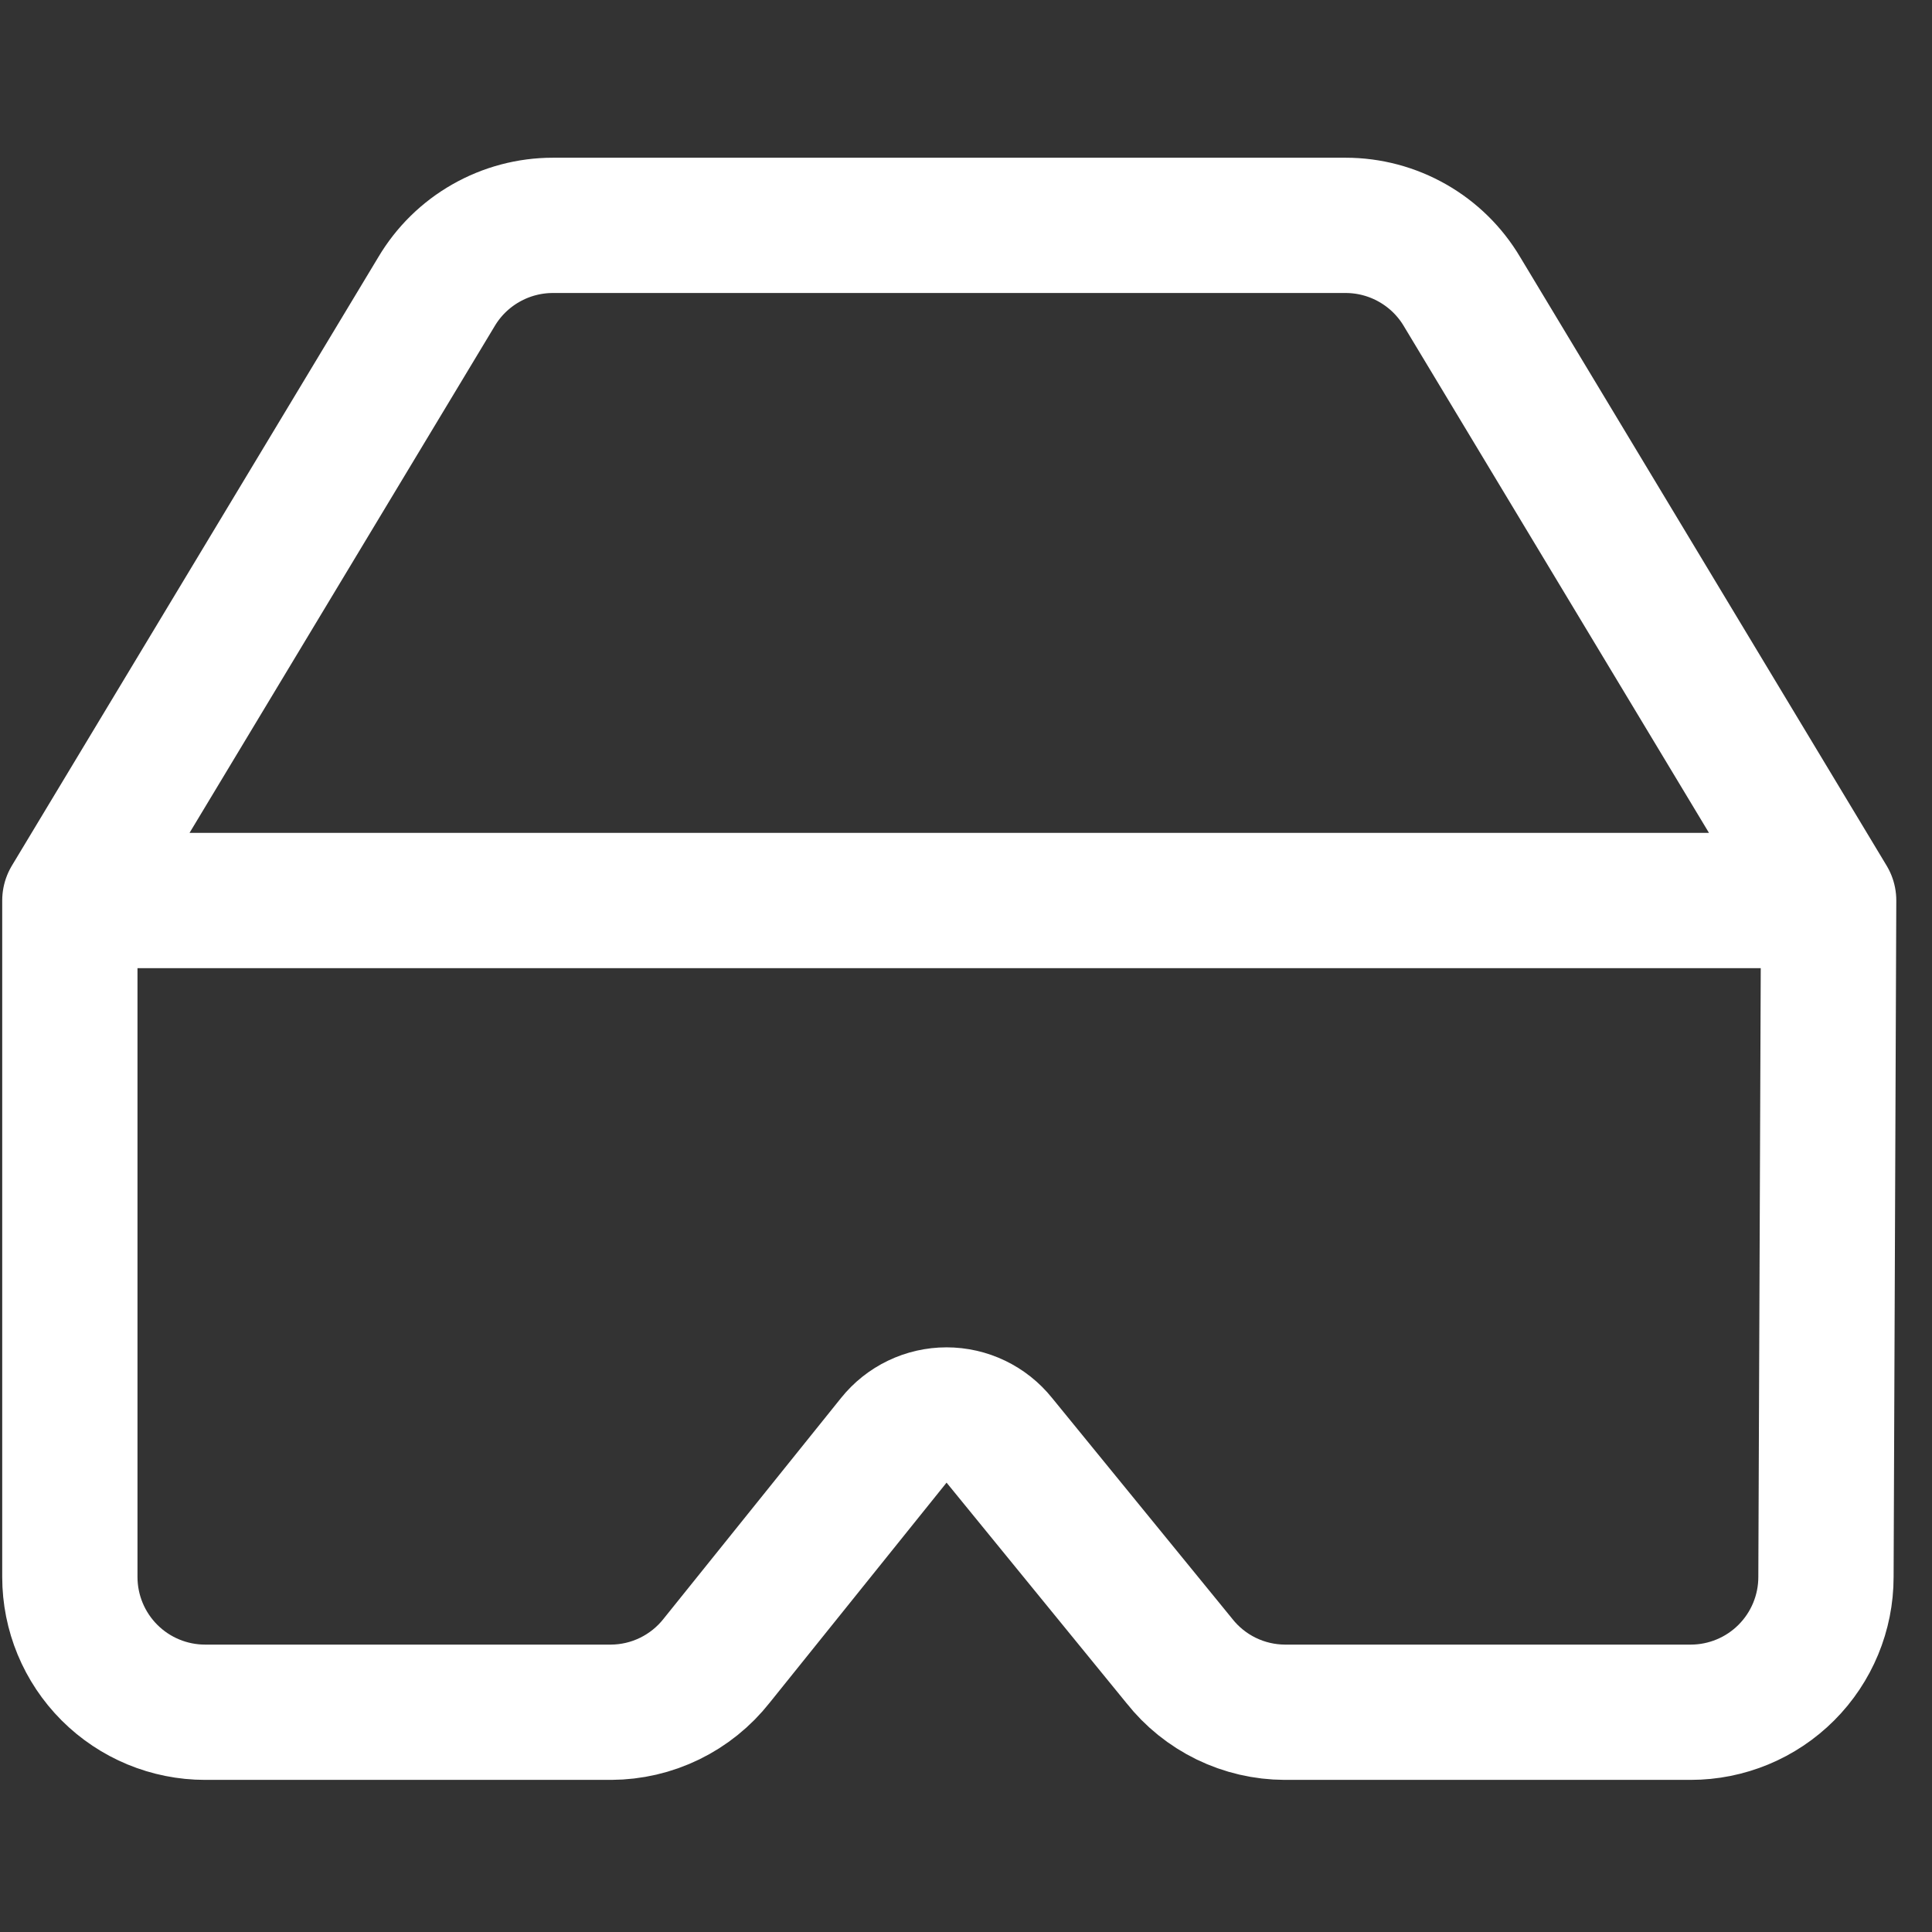 <svg width="51" height="51" viewBox="0 0 51 51" fill="none" xmlns="http://www.w3.org/2000/svg">
<rect x="0" y="0" width="51" height="51" fill="#333333" stroke="none"/>
<g clip-path="url(#clip0_3953_1596)">
<path d="M48.272 23.771H1.844M48.272 23.771L48.201 41.628C48.201 42.575 47.825 43.483 47.155 44.153C46.485 44.823 45.577 45.199 44.63 45.199H33.915C33.379 45.197 32.85 45.074 32.367 44.839C31.885 44.604 31.462 44.263 31.13 43.842L26.38 38.021C26.212 37.812 26 37.644 25.759 37.528C25.518 37.412 25.254 37.352 24.987 37.352C24.719 37.352 24.455 37.412 24.214 37.528C23.973 37.644 23.761 37.812 23.594 38.021L18.915 43.842C18.583 44.263 18.159 44.604 17.677 44.839C17.195 45.074 16.666 45.197 16.13 45.199H5.415C4.468 45.199 3.56 44.823 2.89 44.153C2.22 43.483 1.844 42.575 1.844 41.628V23.771M48.272 23.771L38.594 7.699C38.278 7.166 37.828 6.724 37.29 6.418C36.751 6.111 36.142 5.949 35.522 5.949H14.594C13.974 5.949 13.365 6.111 12.826 6.418C12.288 6.724 11.838 7.166 11.522 7.699L1.844 23.771" stroke="white" stroke-width="3.571" stroke-linecap="round" stroke-linejoin="round"/>
</g>
<defs>
<clipPath id="clip0_3953_1596">
<rect width="50" height="50" fill="white" transform="translate(0.055 0.555)"/>
</clipPath>
</defs>
</svg>
